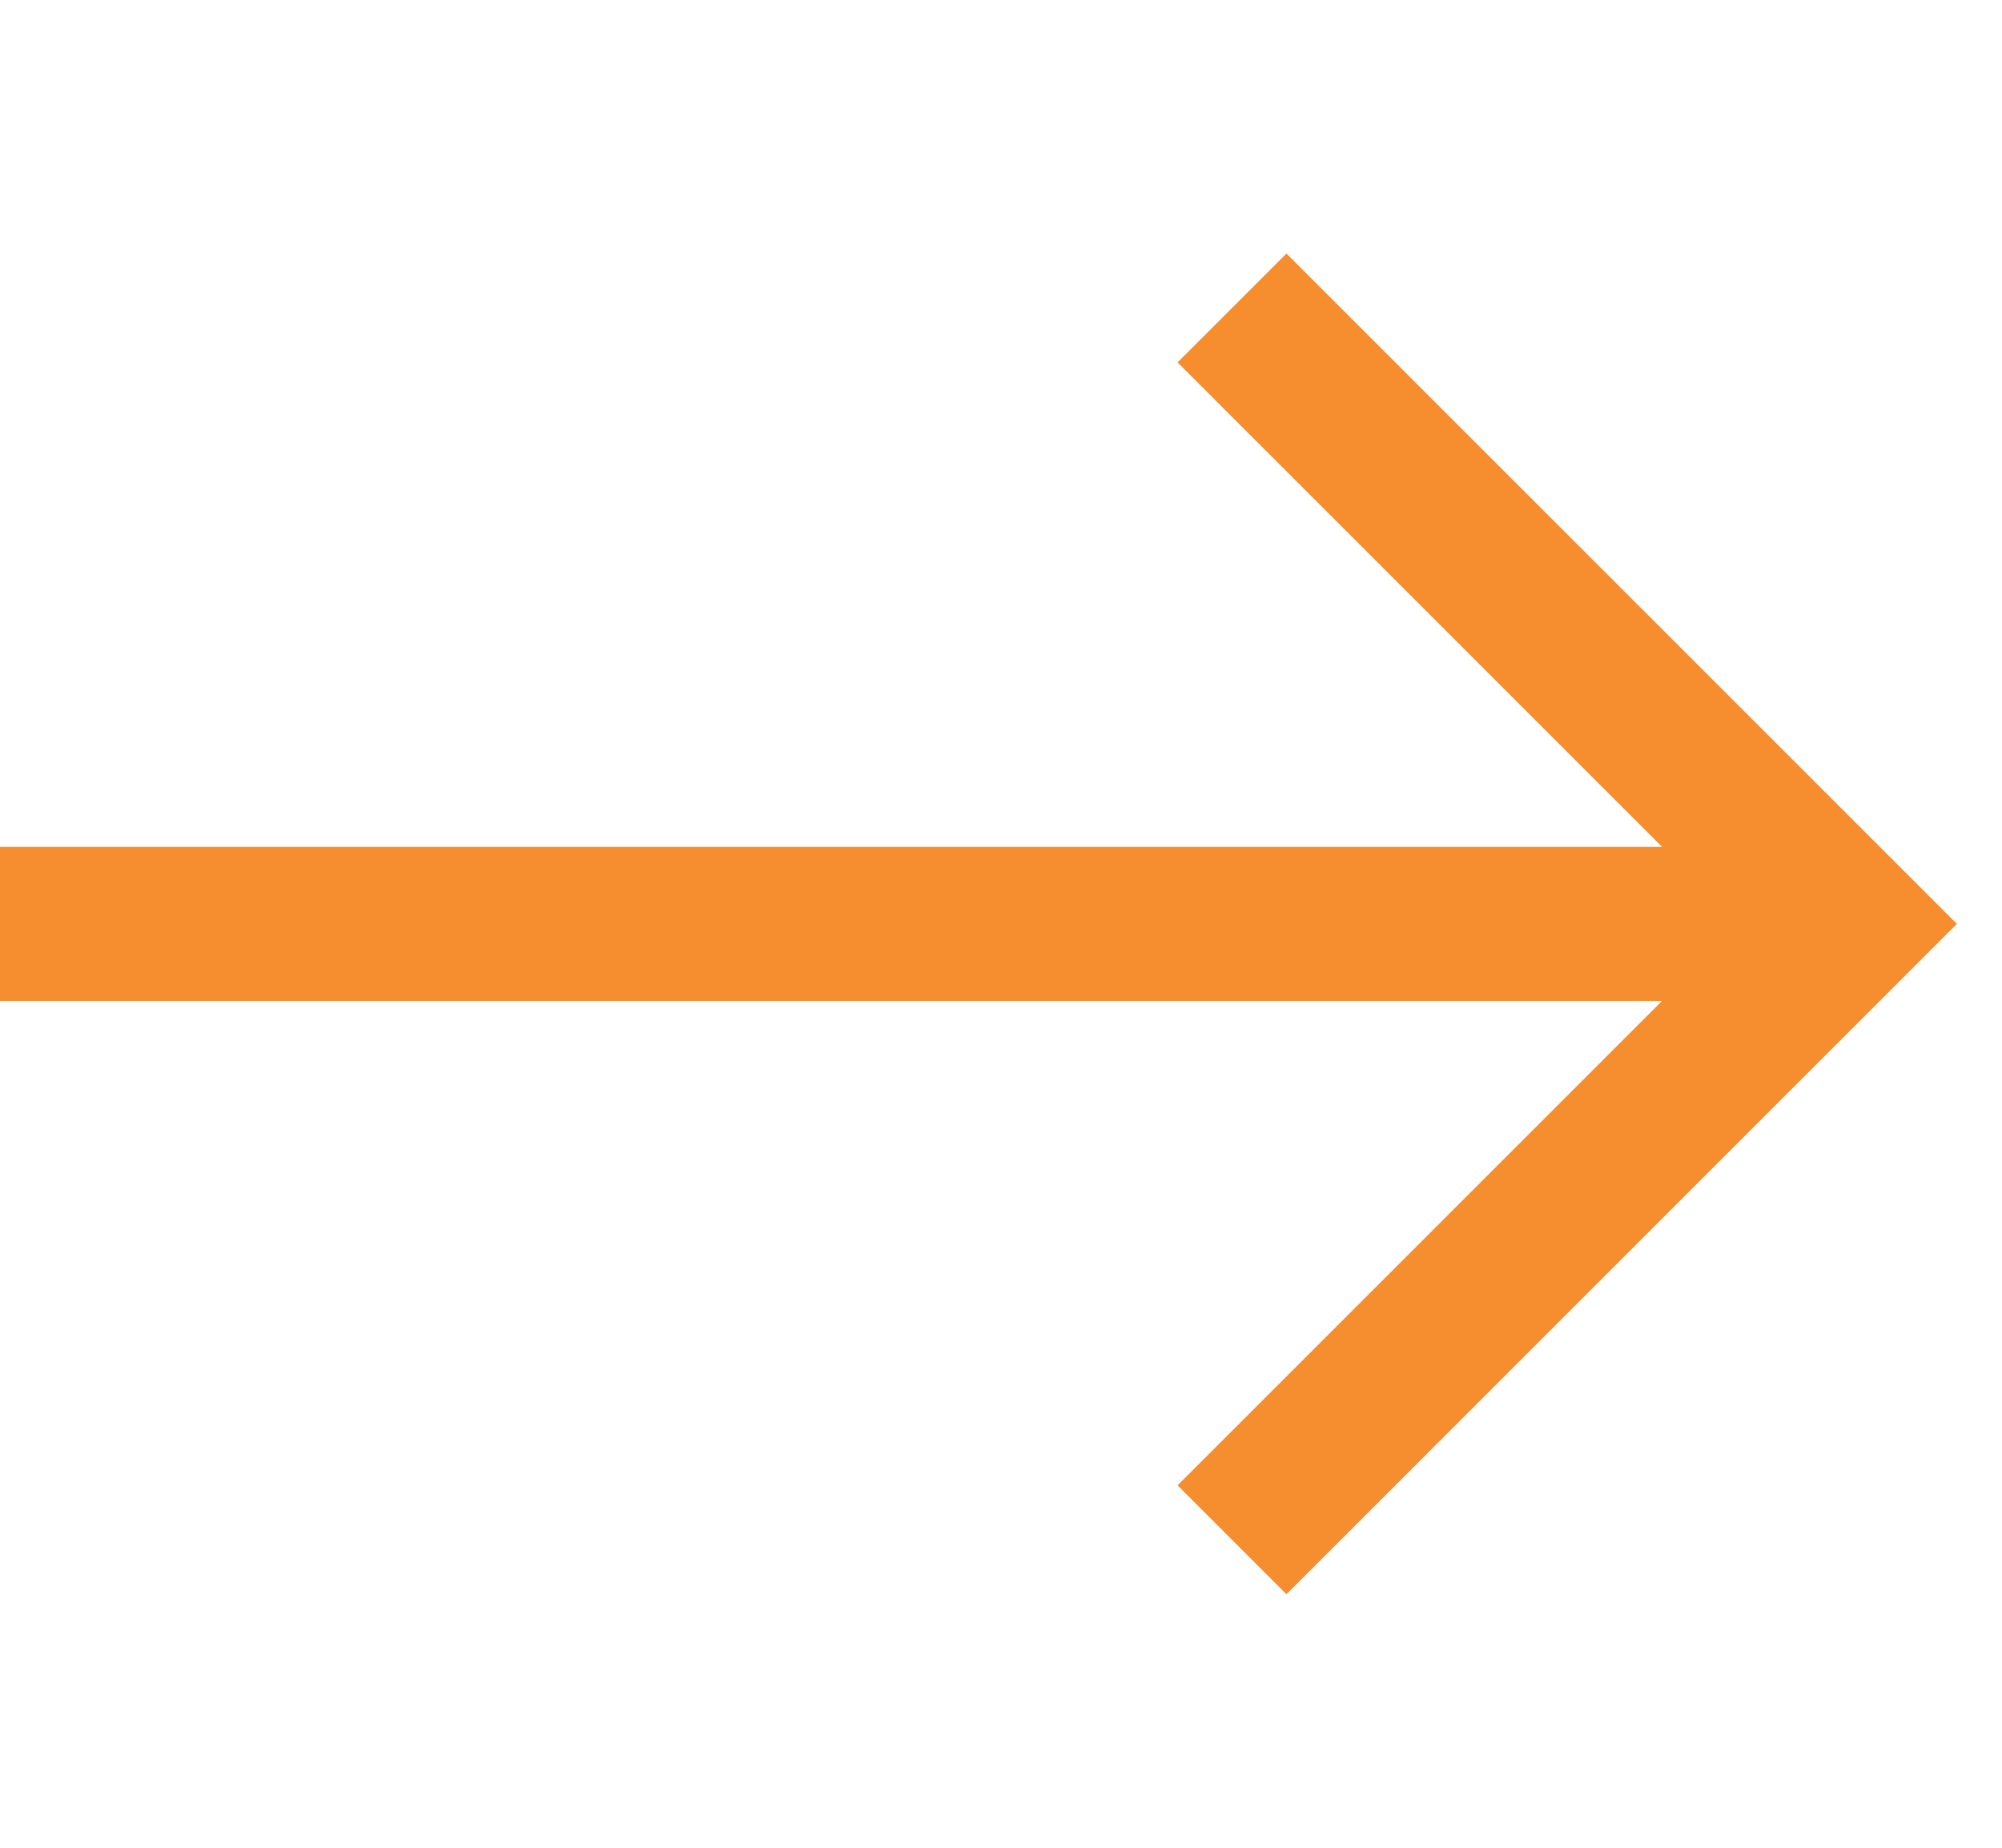 <?xml version="1.0" encoding="utf-8"?>
<!-- Generator: Adobe Illustrator 24.0.0, SVG Export Plug-In . SVG Version: 6.00 Build 0)  -->
<svg version="1.1" id="Lager_1" xmlns="http://www.w3.org/2000/svg" xmlns:xlink="http://www.w3.org/1999/xlink" x="0px" y="0px"
	 viewBox="0 0 13 12" enable-background="new 0 0 13 12" xml:space="preserve">
<polyline fill="none" stroke="#F68D2E" stroke-miterlimit="10" points="8,2 12,6 8,10 "/>
<line fill="none" stroke="#F68D2E" stroke-miterlimit="10" x1="11.5" y1="6" x2="0" y2="6"/>
</svg>
